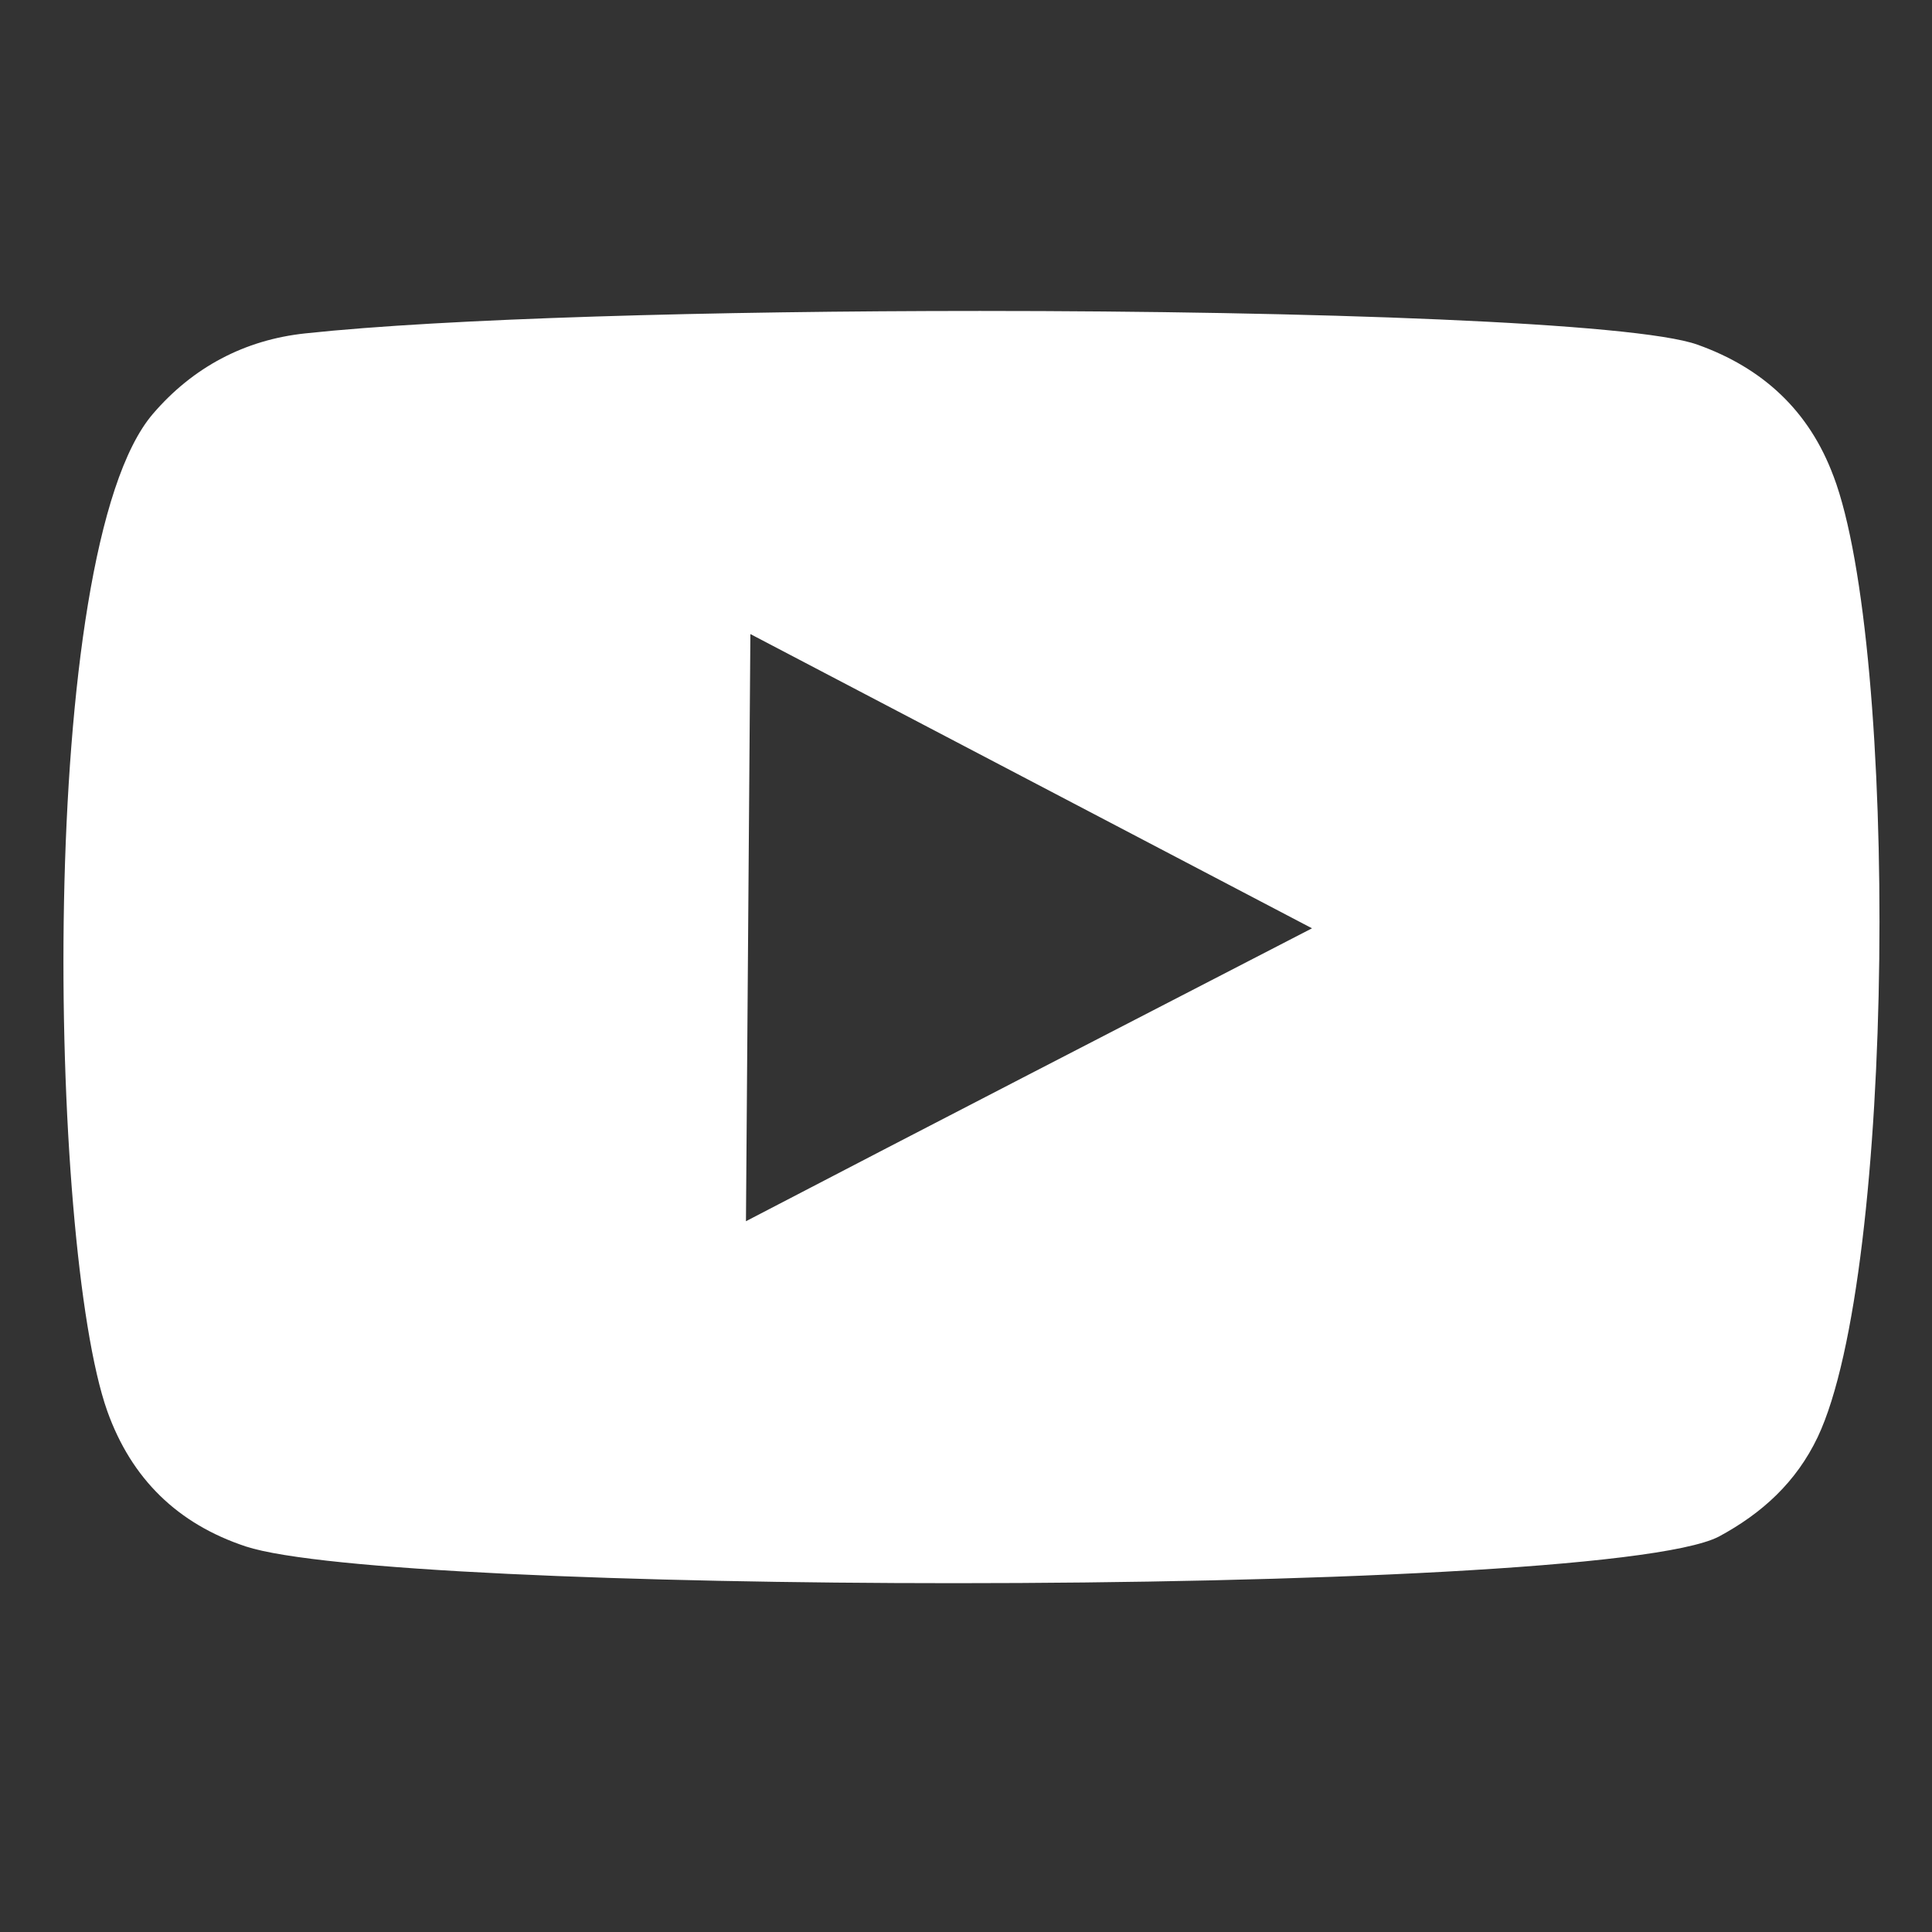 <?xml version="1.0" encoding="UTF-8" standalone="no"?>
<svg xmlns:dc="http://purl.org/dc/elements/1.1/" xmlns:cc="http://creativecommons.org/ns#" xmlns:rdf="http://www.w3.org/1999/02/22-rdf-syntax-ns#" xmlns:svg="http://www.w3.org/2000/svg" xmlns="http://www.w3.org/2000/svg" xmlns:sodipodi="http://sodipodi.sourceforge.net/DTD/sodipodi-0.dtd" xmlns:inkscape="http://www.inkscape.org/namespaces/inkscape" inkscape:version="1.0 (4035a4fb49, 2020-05-01)" sodipodi:docname="youtube.svg" id="svg1515" version="1.1" viewBox="0 0 79.375 79.375" height="300" width="300">
  <rect x="0" y="0" width="79.375" height="79.375" fill="#333333" stroke="none"/>
  <defs id="defs1509"/>
  <sodipodi:namedview inkscape:window-maximized="1" inkscape:window-y="28" inkscape:window-x="0" inkscape:window-height="1024" inkscape:window-width="1920" units="px" showgrid="false" inkscape:document-rotation="0" inkscape:current-layer="layer1" inkscape:document-units="mm" inkscape:cy="164.14919" inkscape:cx="188.75602" inkscape:zoom="1.5112064" inkscape:pageshadow="2" inkscape:pageopacity="0.0" borderopacity="1.0" bordercolor="#666666" pagecolor="#ffffff" id="base"/>
  <g id="layer1" inkscape:groupmode="layer" inkscape:label="Layer 1">
    <path id="path78" style="fill:#ffffff;fill-opacity:1;fill-rule:nonzero;stroke:none;stroke-width:0.233" d="M 30.647,50.173 C 38.389,46.141 46.102,42.168 53.903,38.139 46.165,34.08 38.512,30.079 30.829,26.05 c -0.061,8.058 -0.121,16.032 -0.182,24.123 M 75.326,19.555 c 2.673,7.045 2.563,32.703 -0.648,39.489 -0.886,1.855 -2.286,3.13 -4.062,4.087 -2.517,1.298 -17.113,1.913 -31.414,1.913 -13.164,0 -26.076,-0.52 -29.098,-1.507 C 7.298,62.61 5.399,60.755 4.406,57.97 1.995,51.156 1.456,22.629 6.282,17.004 c 1.64,-1.913 3.766,-3.043 6.261,-3.307 5.737,-0.617 16.804,-0.922 27.718,-0.922 13.592,0 26.947,0.471 29.48,1.386 2.689,0.958 4.591,2.726 5.583,5.394"/>
  </g>
</svg>